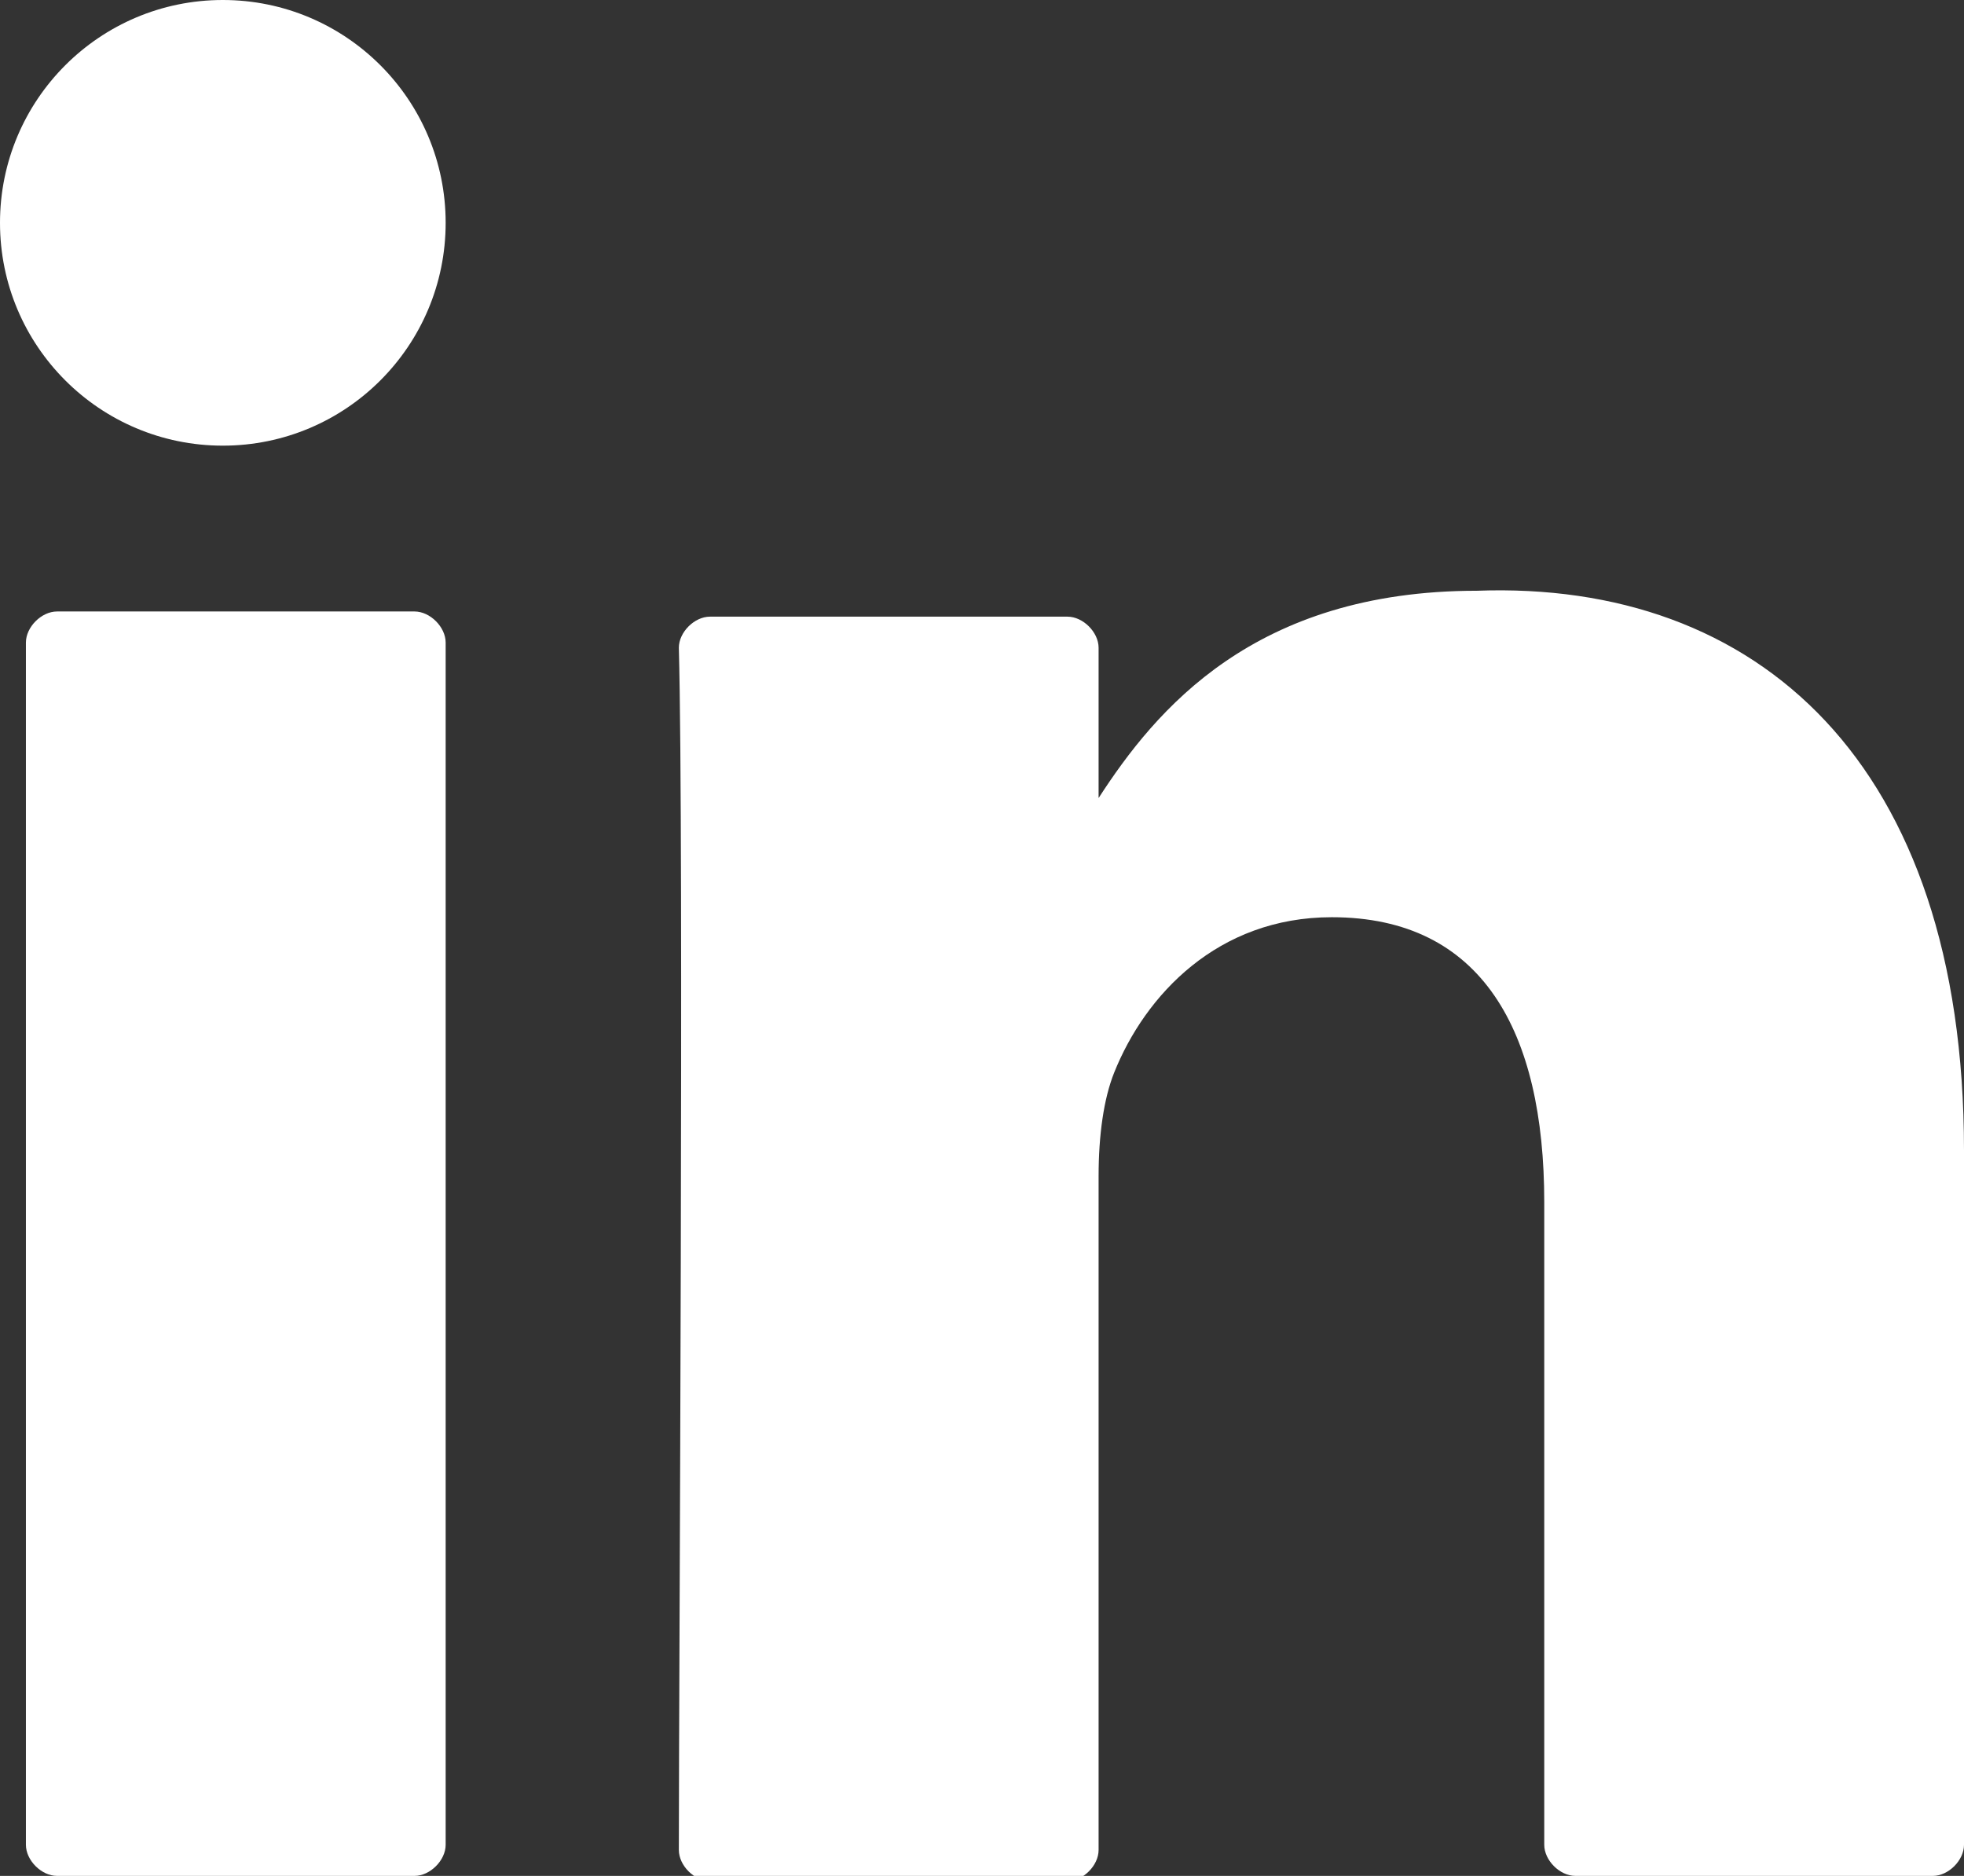 <?xml version="1.0" encoding="utf-8"?>
<!-- Generator: Adobe Illustrator 25.2.0, SVG Export Plug-In . SVG Version: 6.00 Build 0)  -->
<svg version="1.1" id="Layer_1" xmlns="http://www.w3.org/2000/svg" xmlns:xlink="http://www.w3.org/1999/xlink" x="0px" y="0px"
	 viewBox="0 0 37.9 36.2" style="enable-background:new 0 0 37.9 36.2;" xml:space="preserve">
<rect x="0" y="0" width="37.9" height="36.2" fill="#333333" stroke="none"/>
<style type="text/css">
	.st0{fill:#FFFFFF;}
</style>
<g id="a">
</g>
<g id="b">
	<g id="c">
		<g>
			<path class="st0" d="M37.9,22.2v13.4c0,0.3-0.3,0.6-0.6,0.6h-6.9c-0.3,0-0.6-0.3-0.6-0.6V23.2c0-3.3-1.2-5.5-4.1-5.5
				c-2.2,0-3.6,1.5-4.2,3c-0.2,0.5-0.3,1.2-0.3,2v13c0,0.3-0.3,0.6-0.6,0.6h-6.9c-0.3,0-0.6-0.3-0.6-0.6c0-3.3,0.1-19.4,0-23.2
				c0-0.3,0.3-0.6,0.6-0.6h6.9c0.3,0,0.6,0.3,0.6,0.6v2.9c0,0,0,0.1,0,0.1h0v-0.1c1.1-1.7,3-4,7.3-4C33.9,11.2,37.9,14.7,37.9,22.2
				L37.9,22.2L37.9,22.2z M1.1,36.2H8c0.3,0,0.6-0.3,0.6-0.6V12.4c0-0.3-0.3-0.6-0.6-0.6H1.1c-0.3,0-0.6,0.3-0.6,0.6v23.2
				C0.5,35.9,0.8,36.2,1.1,36.2z"/>
			<circle class="st0" cx="4.3" cy="4.3" r="4.3"/>
		</g>
	</g>
</g>
</svg>
